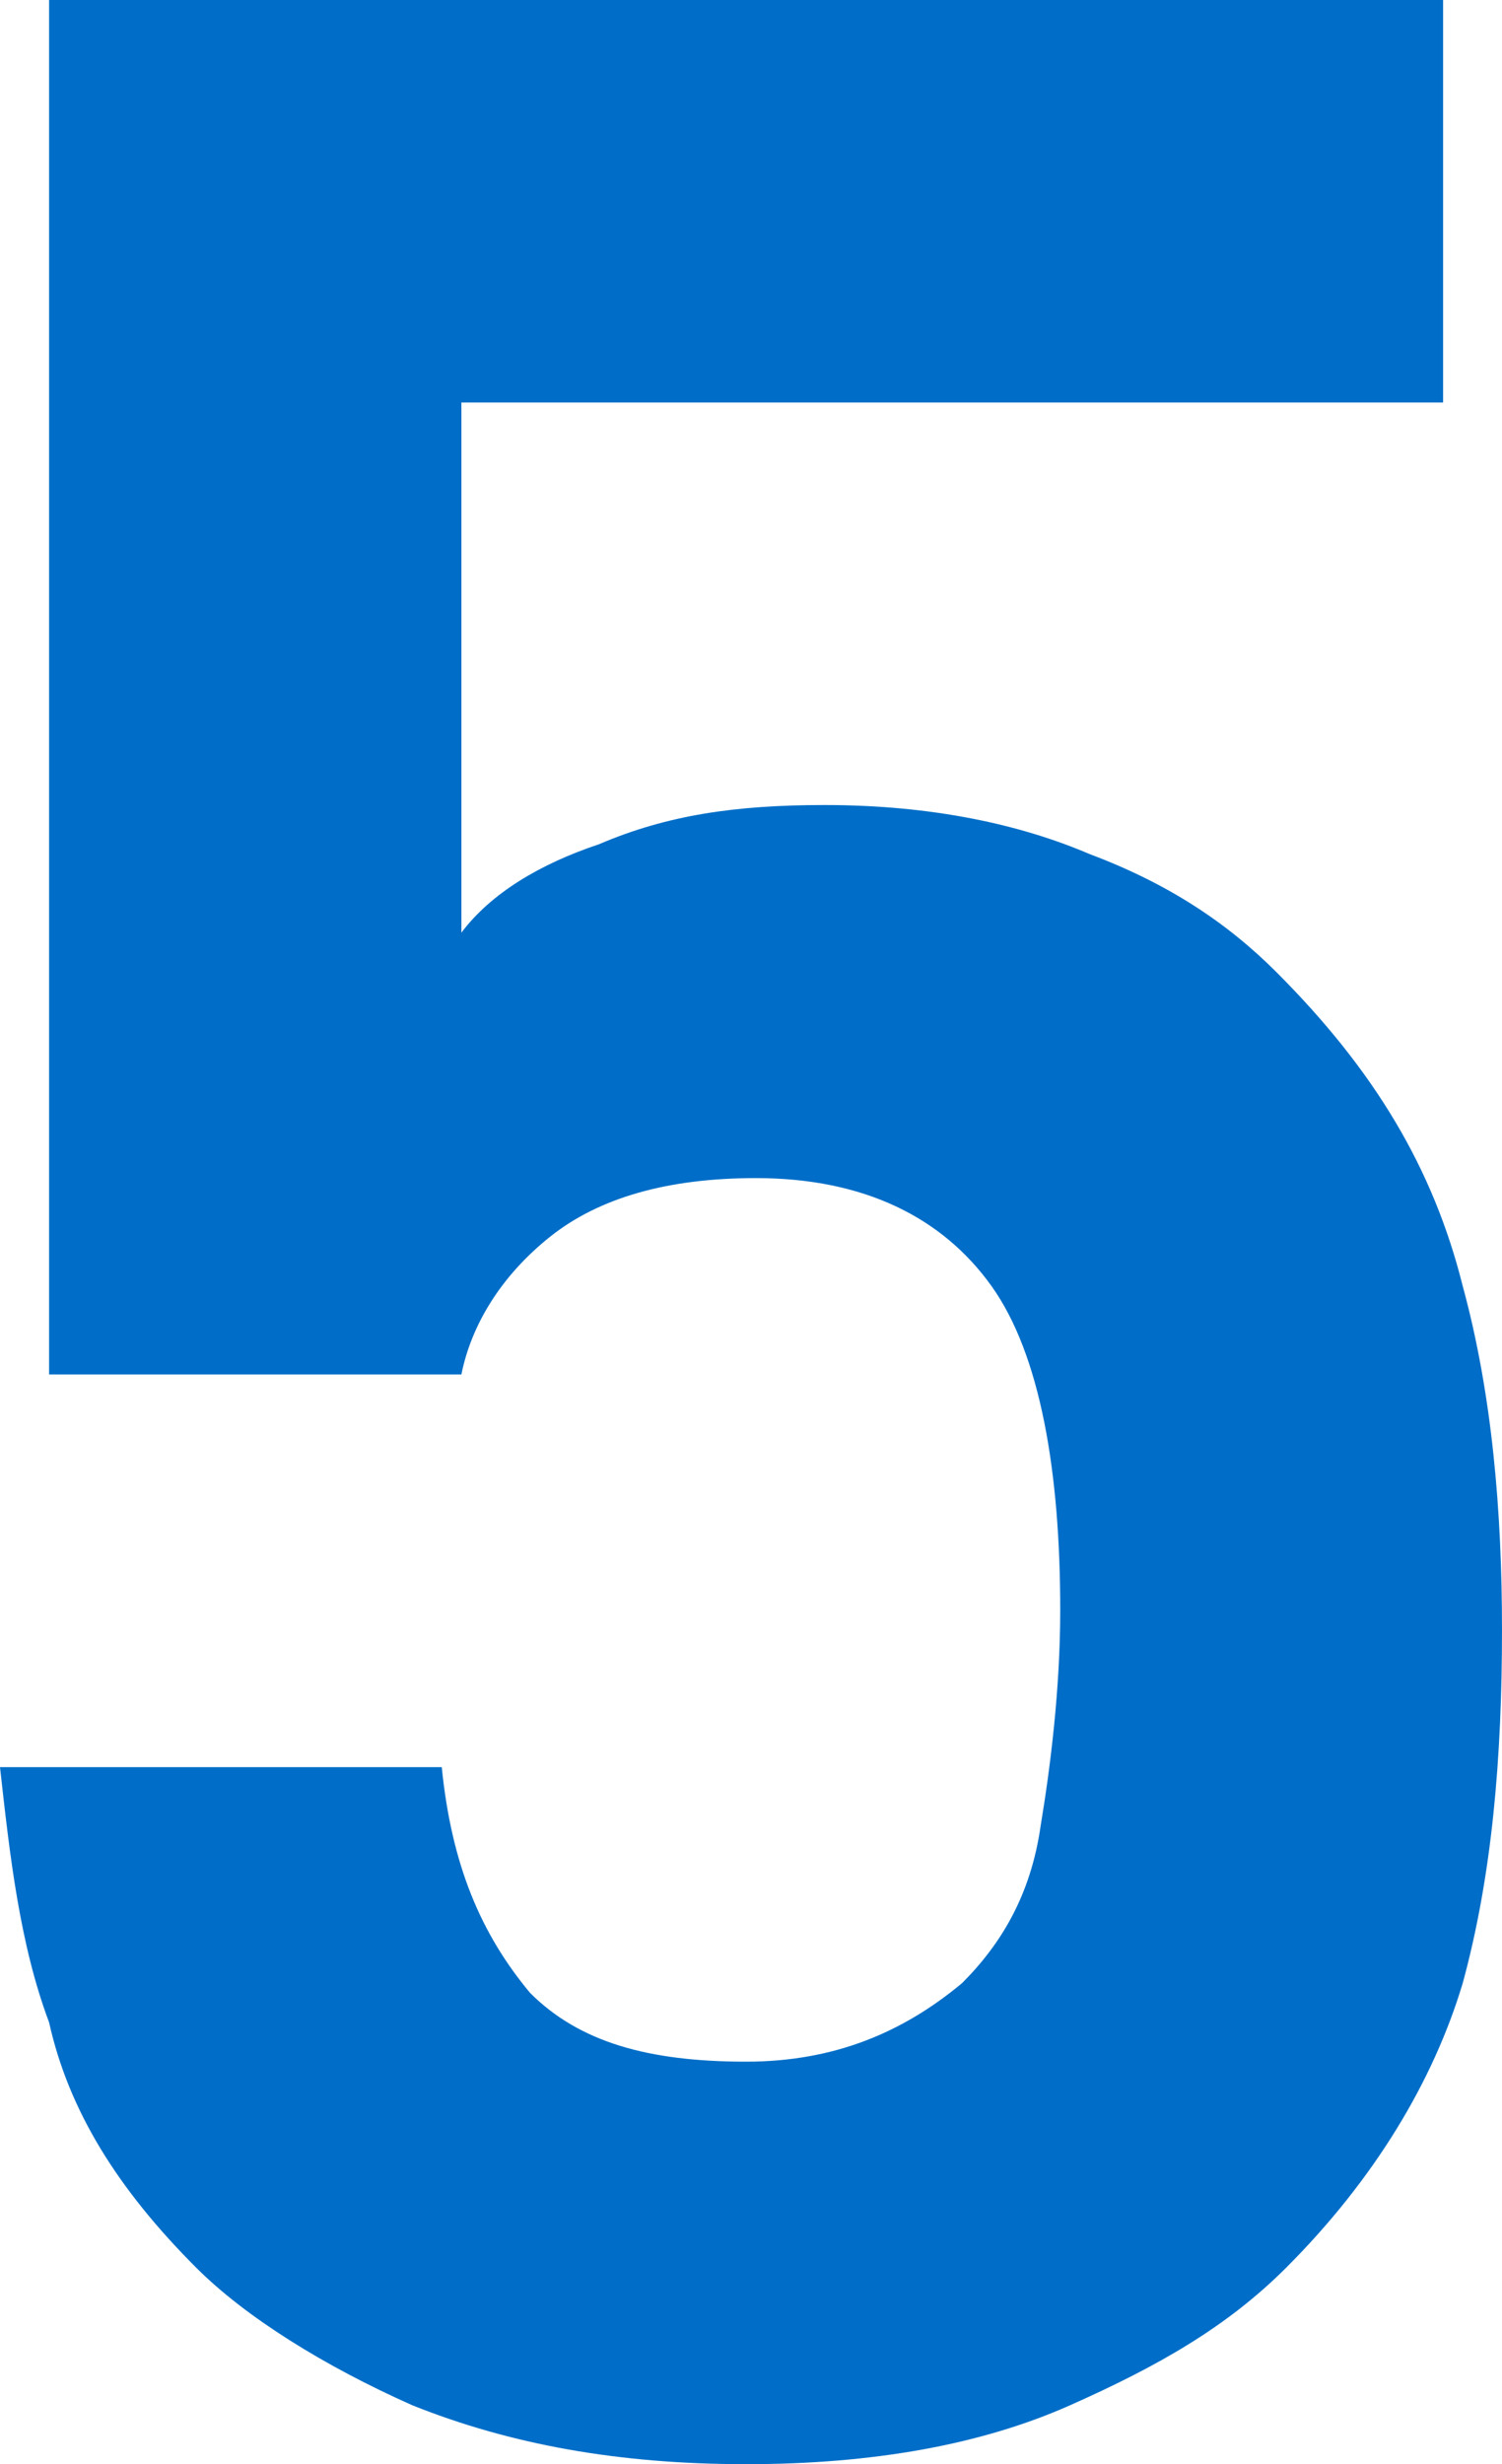<?xml version="1.0" encoding="utf-8"?>
<!-- Generator: Adobe Illustrator 25.2.1, SVG Export Plug-In . SVG Version: 6.00 Build 0)  -->
<svg version="1.1" id="レイヤー_1" xmlns="http://www.w3.org/2000/svg" xmlns:xlink="http://www.w3.org/1999/xlink" x="0px"
	 y="0px" viewBox="0 0 15.3 25.1" style="enable-background:new 0 0 15.3 25.1;" xml:space="preserve">
<style type="text/css">
	.st0{fill:#006EC8;}
</style>
<g>
	<path class="st0" d="M14.9,20.2c-0.3,1-0.9,2-1.8,2.9c-0.6,0.6-1.3,1-2.2,1.4c-0.9,0.4-2,0.6-3.3,0.6s-2.4-0.2-3.4-0.6
		c-0.9-0.4-1.7-0.9-2.2-1.4c-0.8-0.8-1.3-1.6-1.5-2.5C0.2,19.8,0.1,18.9,0,18h4.5c0.1,1,0.4,1.7,0.9,2.3C5.9,20.8,6.6,21,7.6,21
		c0.9,0,1.6-0.3,2.2-0.8c0.4-0.4,0.7-0.9,0.8-1.6c0.1-0.6,0.2-1.4,0.2-2.2c0-1.4-0.2-2.6-0.7-3.3C9.6,12.4,8.8,12,7.7,12
		c-0.9,0-1.6,0.2-2.1,0.6c-0.5,0.4-0.8,0.9-0.9,1.4H0.5V0h14.2v4.1H4.7v5.4C5,9.1,5.5,8.8,6.1,8.6c0.7-0.3,1.4-0.4,2.3-0.4
		c1.1,0,2,0.2,2.7,0.5c0.8,0.3,1.4,0.7,1.9,1.2c1,1,1.6,2,1.9,3.2c0.3,1.1,0.4,2.3,0.4,3.5C15.3,17.9,15.2,19.1,14.9,20.2z"/>
</g>
</svg>

